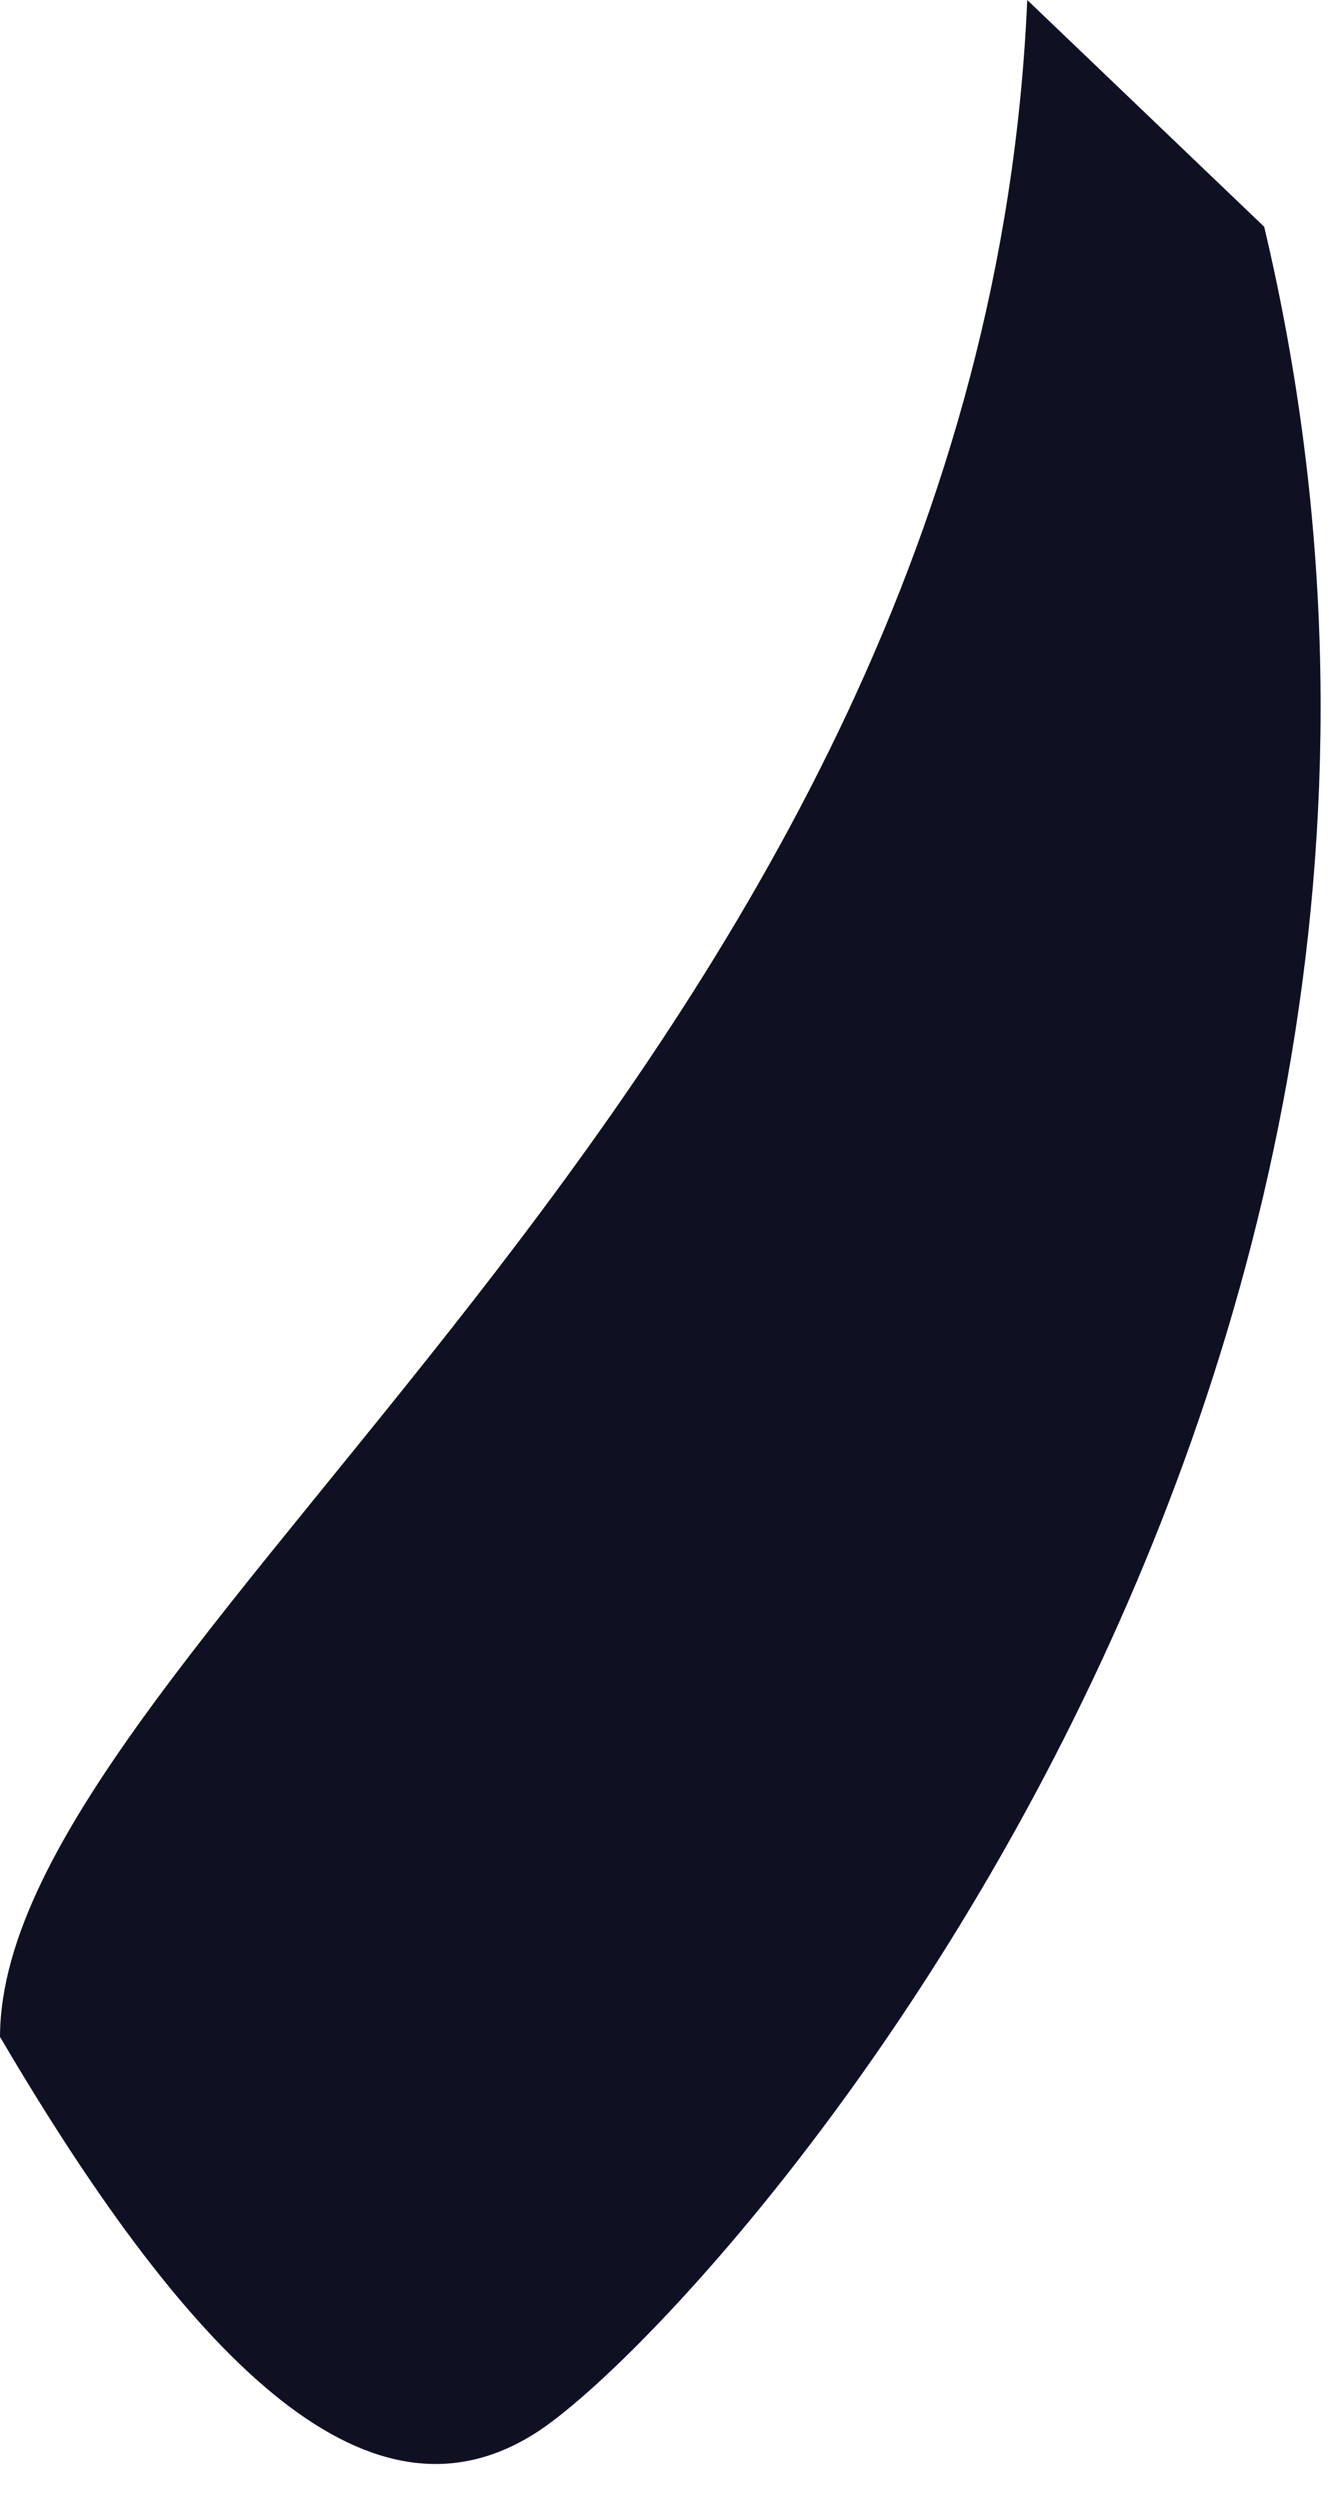 <?xml version="1.0" encoding="utf-8"?>
<svg xmlns="http://www.w3.org/2000/svg" fill="none" height="100%" overflow="visible" preserveAspectRatio="none" style="display: block;" viewBox="0 0 24 45" width="100%">
<path clip-rule="evenodd" d="M9.616 43.816C6.711 45.638 3.574 42.755 0 36.667C0.023 29.564 17.665 19.187 18.495 0L22.761 4.082C27.811 25.367 12.545 41.994 9.616 43.816Z" fill="#101023" fill-rule="evenodd" id="Clothes Back 4"/>
</svg>